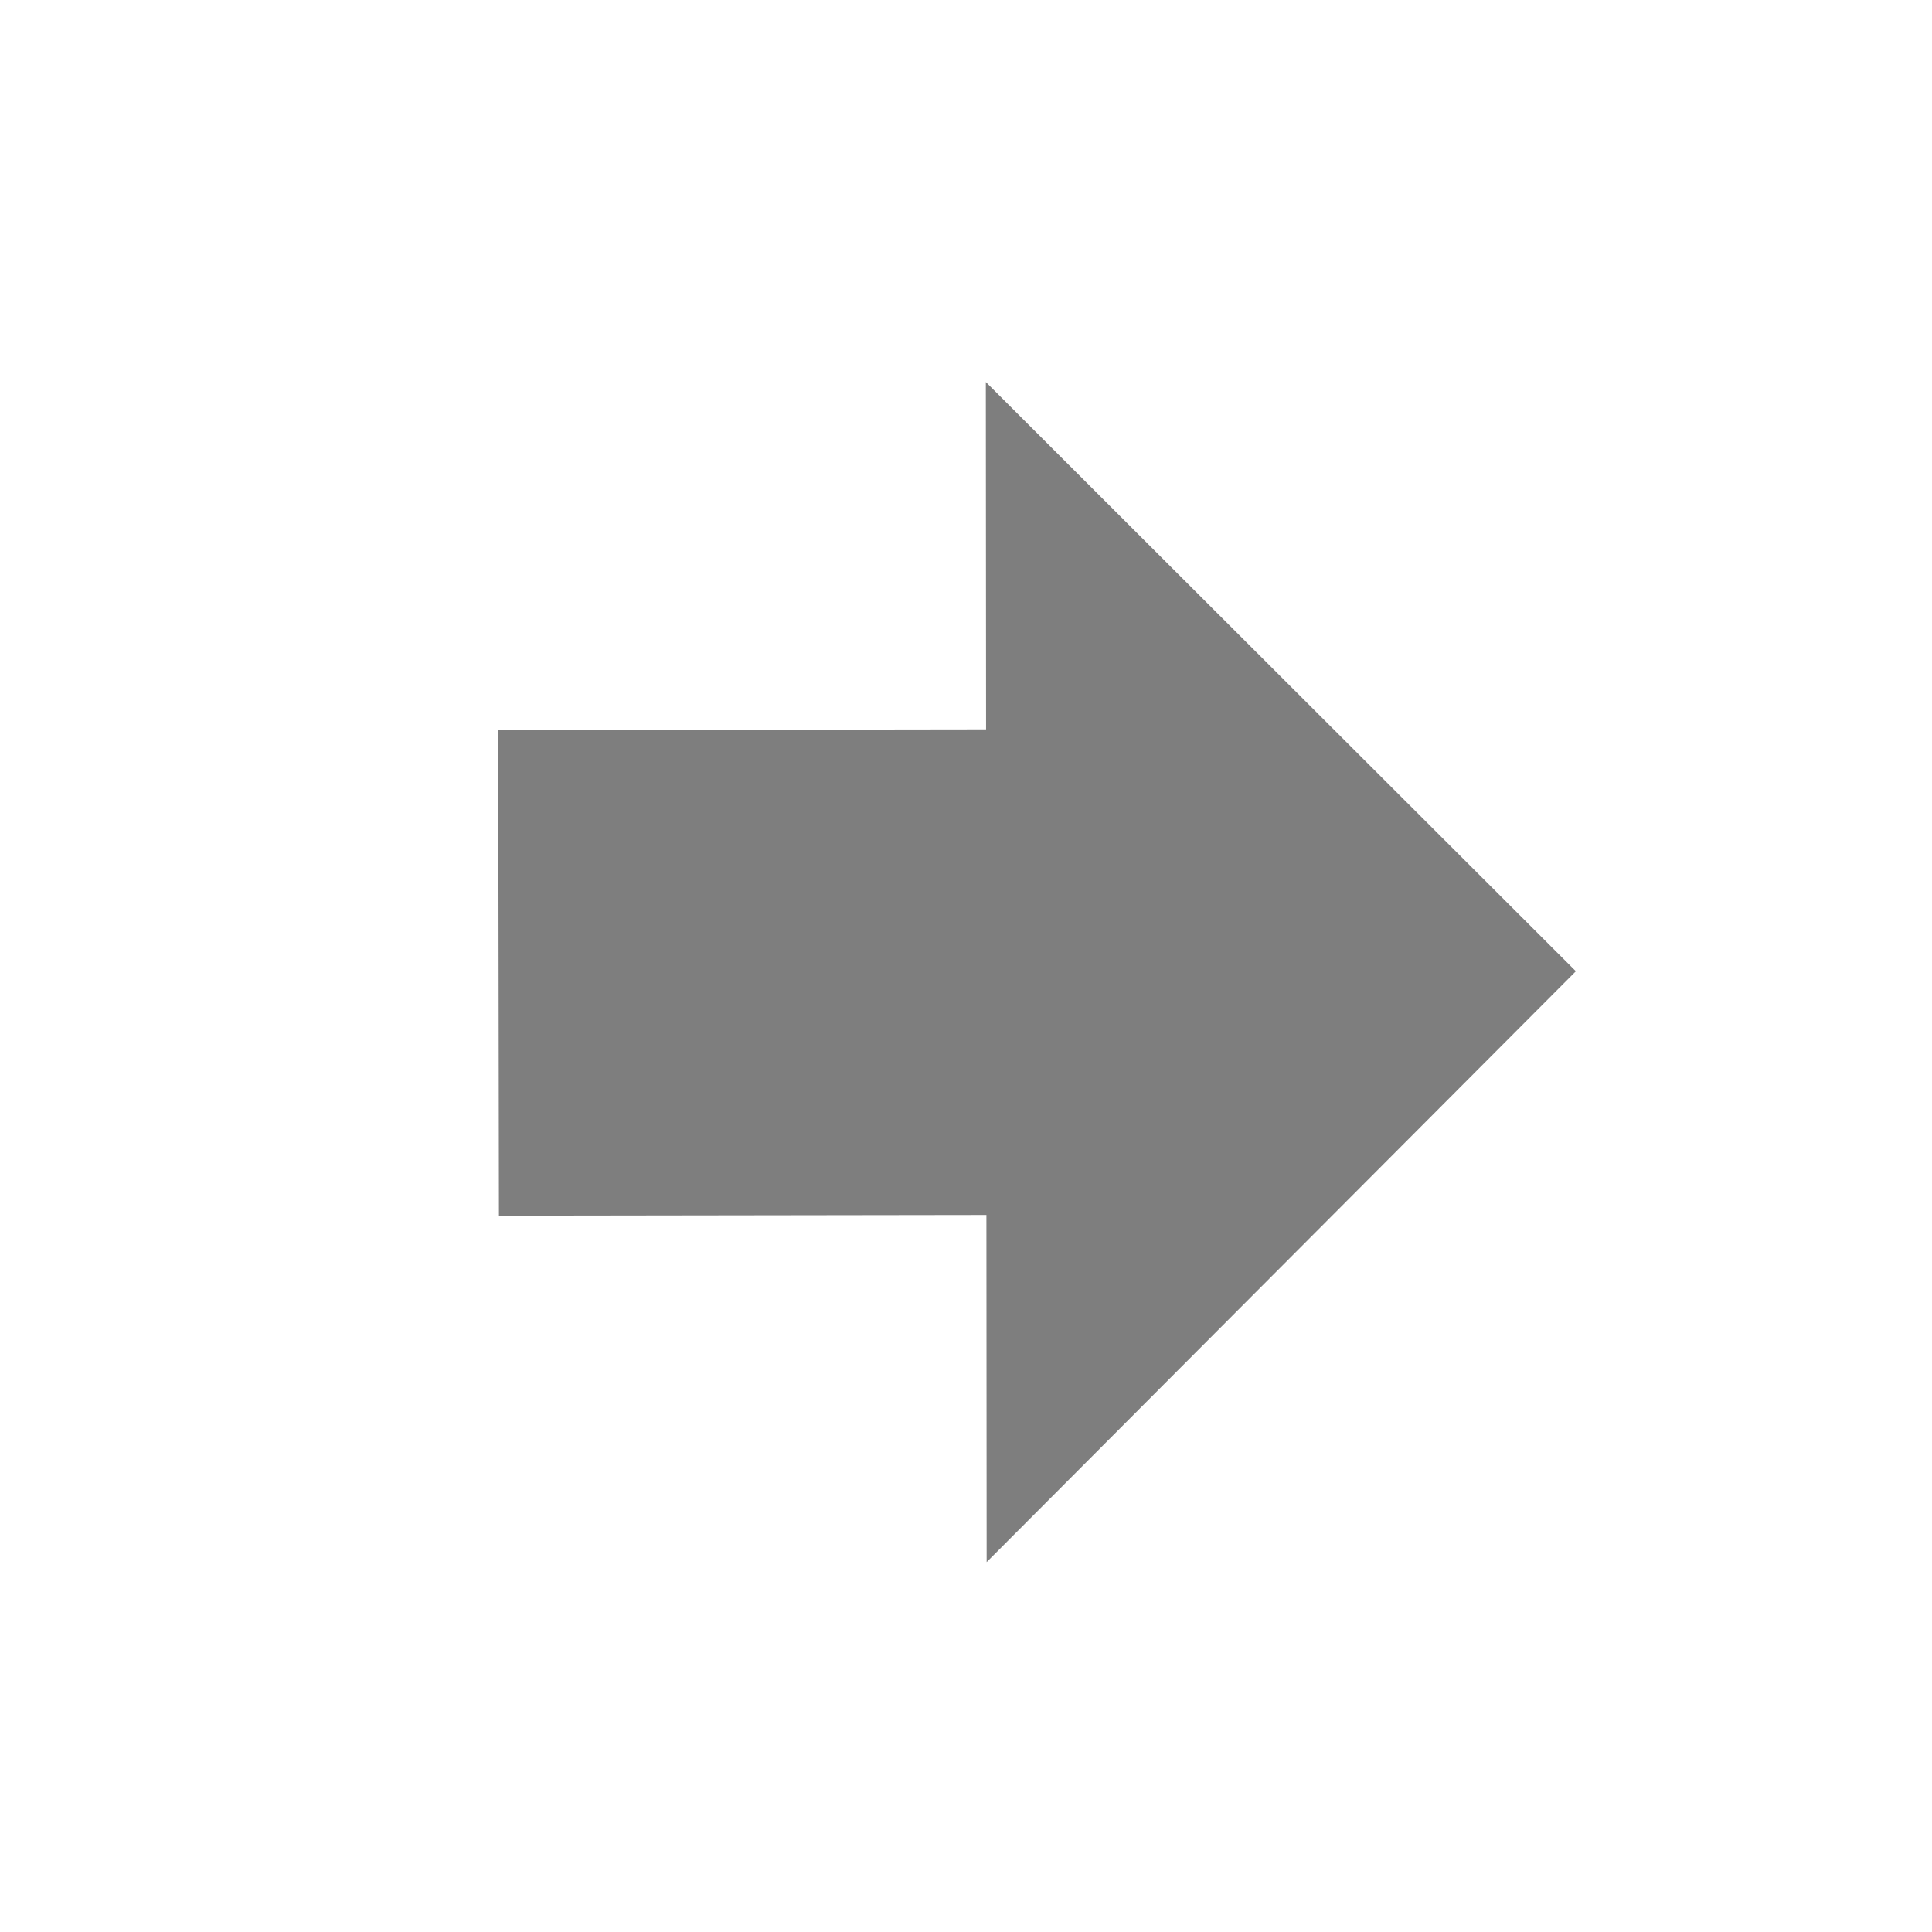 <?xml version="1.0" encoding="UTF-8"?><svg id="Ebene_1" xmlns="http://www.w3.org/2000/svg" viewBox="0 0 23.87 23.87"><defs><style>.cls-1{fill:#7e7e7e;}.cls-2{fill:none;stroke:#7e7e7e;stroke-linejoin:round;stroke-width:6px;}</style></defs><line class="cls-2" x1="13.16" y1="12.01" x2="6.16" y2="12.02"/><polygon class="cls-1" points="12.19 19.3 12.18 4.72 19.47 12 12.19 19.3"/></svg>